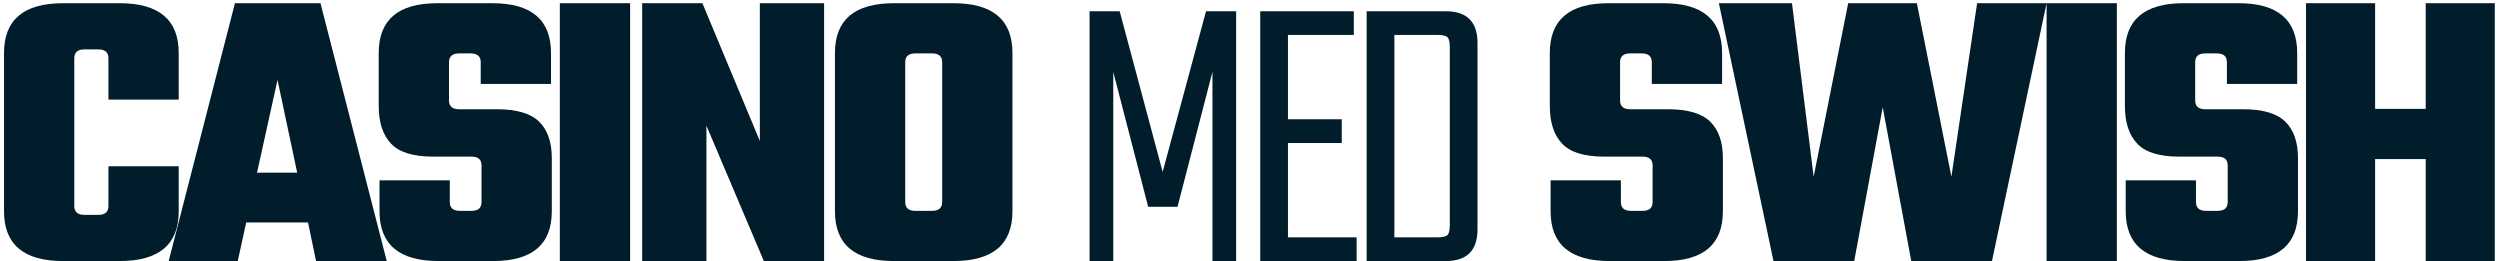 <?xml version="1.0" encoding="UTF-8"?>
<svg width="249px" height="26px" viewBox="0 0 249 26" version="1.1" xmlns="http://www.w3.org/2000/svg" xmlns:xlink="http://www.w3.org/1999/xlink">
    <title>CASINOMEDSWISH Copy</title>
    <g id="Page-1" stroke="none" stroke-width="1" fill="none" fill-rule="evenodd">
        <g id="Artboard-Copy-5" transform="translate(-189, -249)" fill="#011D2B" fill-rule="nonzero">
            <path d="M200.92,275 C204.84,275 206.8,273.347 206.8,270.04 L206.8,270.04 L206.8,265.56 L199.8,265.56 L199.8,269.52 C199.8,270.107 199.467,270.4 198.8,270.4 L198.8,270.4 L197.4,270.4 C196.733,270.4 196.4,270.107 196.4,269.52 L196.4,269.52 L196.4,254.8 C196.4,254.213 196.733,253.92 197.4,253.92 L197.4,253.92 L198.8,253.92 C199.467,253.92 199.8,254.213 199.8,254.8 L199.8,254.8 L199.8,258.92 L206.8,258.92 L206.8,254.28 C206.8,250.973 204.84,249.32 200.92,249.32 L200.92,249.32 L195.28,249.32 C191.36,249.32 189.4,250.973 189.4,254.28 L189.4,254.28 L189.4,270.04 C189.4,273.347 191.36,275 195.28,275 L195.28,275 L200.92,275 Z M212.68,275 L213.52,271.16 L219.68,271.16 L220.48,275 L227.52,275 L220.92,249.32 L212.4,249.32 L205.8,275 L212.68,275 Z M218.6,266.2 L214.6,266.2 L216.64,256.96 L218.6,266.2 Z M238.12,275 C242.013,275 243.96,273.347 243.96,270.04 L243.96,270.04 L243.96,264.76 C243.96,263.16 243.54,261.947 242.7,261.12 C241.86,260.293 240.453,259.88 238.48,259.88 L238.48,259.88 L234.72,259.88 C234.053,259.88 233.72,259.587 233.72,259 L233.72,259 L233.72,255.2 C233.72,254.613 234.053,254.32 234.72,254.32 L234.72,254.32 L235.88,254.32 C236.547,254.32 236.88,254.613 236.88,255.2 L236.88,255.2 L236.88,257.36 L243.88,257.36 L243.88,254.28 C243.88,250.973 241.933,249.32 238.04,249.32 L238.04,249.32 L232.56,249.32 C228.667,249.32 226.72,250.973 226.72,254.28 L226.72,254.28 L226.72,259.56 C226.72,261.187 227.127,262.433 227.94,263.3 C228.753,264.167 230.147,264.6 232.12,264.6 L232.12,264.6 L235.96,264.6 C236.627,264.6 236.96,264.893 236.96,265.48 L236.96,265.48 L236.96,269.12 C236.96,269.707 236.627,270 235.96,270 L235.96,270 L234.8,270 C234.133,270 233.8,269.707 233.8,269.12 L233.8,269.12 L233.8,266.96 L226.8,266.96 L226.8,270.04 C226.8,273.347 228.76,275 232.68,275 L232.68,275 L238.12,275 Z M251.76,275 L251.76,249.32 L244.76,249.32 L244.76,275 L251.76,275 Z M259.36,275 L259.36,261.52 L265.08,275 L271.08,275 L271.08,249.32 L264.68,249.32 L264.68,263.04 L258.96,249.32 L252.96,249.32 L252.96,275 L259.36,275 Z M283.96,275 C287.88,275 289.84,273.347 289.84,270.04 L289.84,270.04 L289.84,254.28 C289.84,250.973 287.88,249.32 283.96,249.32 L283.96,249.32 L278.04,249.32 C274.12,249.32 272.16,250.973 272.16,254.28 L272.16,254.28 L272.16,270.04 C272.16,273.347 274.12,275 278.04,275 L278.04,275 L283.96,275 Z M281.84,270 L280.16,270 C279.493,270 279.16,269.707 279.16,269.12 L279.16,269.12 L279.16,255.2 C279.16,254.613 279.493,254.32 280.16,254.32 L280.16,254.32 L281.84,254.32 C282.507,254.32 282.84,254.613 282.84,255.2 L282.84,255.2 L282.84,269.12 C282.84,269.707 282.507,270 281.84,270 L281.84,270 Z M299.88,275 L299.88,256.16 L303.36,269.6 L306.28,269.6 L309.76,256.16 L309.76,275 L312.12,275 L312.12,250.12 L309.12,250.12 L304.8,266.12 L300.52,250.12 L297.52,250.12 L297.52,275 L299.88,275 Z M324.12,275 L324.12,272.64 L317.28,272.64 L317.28,263.24 L322.64,263.24 L322.64,260.88 L317.28,260.88 L317.28,252.48 L323.84,252.48 L323.84,250.12 L314.52,250.12 L314.52,275 L324.12,275 Z M333,275 C335.107,275 336.16,273.947 336.16,271.84 L336.16,271.84 L336.16,253.28 C336.16,251.173 335.107,250.12 333,250.12 L333,250.12 L325.12,250.12 L325.12,275 L333,275 Z M332.16,272.64 L327.88,272.64 L327.88,252.48 L332.16,252.48 C332.667,252.48 333,252.553 333.16,252.7 C333.32,252.847 333.4,253.187 333.4,253.72 L333.4,253.72 L333.4,271.4 C333.4,271.933 333.32,272.273 333.16,272.42 C333,272.567 332.667,272.64 332.16,272.64 L332.16,272.64 Z M354.76,275 C358.653,275 360.6,273.347 360.6,270.04 L360.6,270.04 L360.6,264.76 C360.6,263.16 360.18,261.947 359.34,261.12 C358.5,260.293 357.093,259.88 355.12,259.88 L355.12,259.88 L351.36,259.88 C350.693,259.88 350.36,259.587 350.36,259 L350.36,259 L350.36,255.2 C350.36,254.613 350.693,254.32 351.36,254.32 L351.36,254.32 L352.52,254.32 C353.187,254.32 353.52,254.613 353.52,255.2 L353.52,255.2 L353.52,257.36 L360.52,257.36 L360.52,254.28 C360.52,250.973 358.573,249.32 354.68,249.32 L354.68,249.32 L349.2,249.32 C345.307,249.32 343.36,250.973 343.36,254.28 L343.36,254.28 L343.36,259.56 C343.36,261.187 343.767,262.433 344.58,263.3 C345.393,264.167 346.787,264.6 348.76,264.6 L348.76,264.6 L352.6,264.6 C353.267,264.6 353.6,264.893 353.6,265.48 L353.6,265.48 L353.6,269.12 C353.6,269.707 353.267,270 352.6,270 L352.6,270 L351.44,270 C350.773,270 350.44,269.707 350.44,269.12 L350.44,269.12 L350.44,266.96 L343.44,266.96 L343.44,270.04 C343.44,273.347 345.4,275 349.32,275 L349.32,275 L354.76,275 Z M373.68,275 L376.52,259.68 L379.36,275 L387.4,275 L392.84,249.32 L385.92,249.32 L383.36,266.6 L379.92,249.32 L373.08,249.32 L369.64,266.6 L367.48,249.32 L360.2,249.32 L365.64,275 L373.68,275 Z M399.84,275 L399.84,249.32 L392.84,249.32 L392.84,275 L399.84,275 Z M412.04,275 C415.933,275 417.88,273.347 417.88,270.04 L417.88,270.04 L417.88,264.76 C417.88,263.16 417.46,261.947 416.62,261.12 C415.78,260.293 414.373,259.88 412.4,259.88 L412.4,259.88 L408.64,259.88 C407.973,259.88 407.64,259.587 407.64,259 L407.64,259 L407.64,255.2 C407.64,254.613 407.973,254.32 408.64,254.32 L408.64,254.32 L409.8,254.32 C410.467,254.32 410.8,254.613 410.8,255.2 L410.8,255.2 L410.8,257.36 L417.8,257.36 L417.8,254.28 C417.8,250.973 415.853,249.32 411.96,249.32 L411.96,249.32 L406.48,249.32 C402.587,249.32 400.64,250.973 400.64,254.28 L400.64,254.28 L400.64,259.56 C400.64,261.187 401.047,262.433 401.86,263.3 C402.673,264.167 404.067,264.6 406.04,264.6 L406.04,264.6 L409.88,264.6 C410.547,264.6 410.88,264.893 410.88,265.48 L410.88,265.48 L410.88,269.12 C410.88,269.707 410.547,270 409.88,270 L409.88,270 L408.72,270 C408.053,270 407.72,269.707 407.72,269.12 L407.72,269.12 L407.72,266.96 L400.72,266.96 L400.72,270.04 C400.72,273.347 402.68,275 406.6,275 L406.6,275 L412.04,275 Z M425.56,275 L425.56,264.84 L430.6,264.84 L430.6,275 L437.48,275 L437.48,249.32 L430.6,249.32 L430.6,259.84 L425.56,259.84 L425.56,249.32 L418.68,249.32 L418.68,275 L425.56,275 Z" id="CASINOMEDSWISH-Copy"></path>
        </g>
    </g>
</svg>